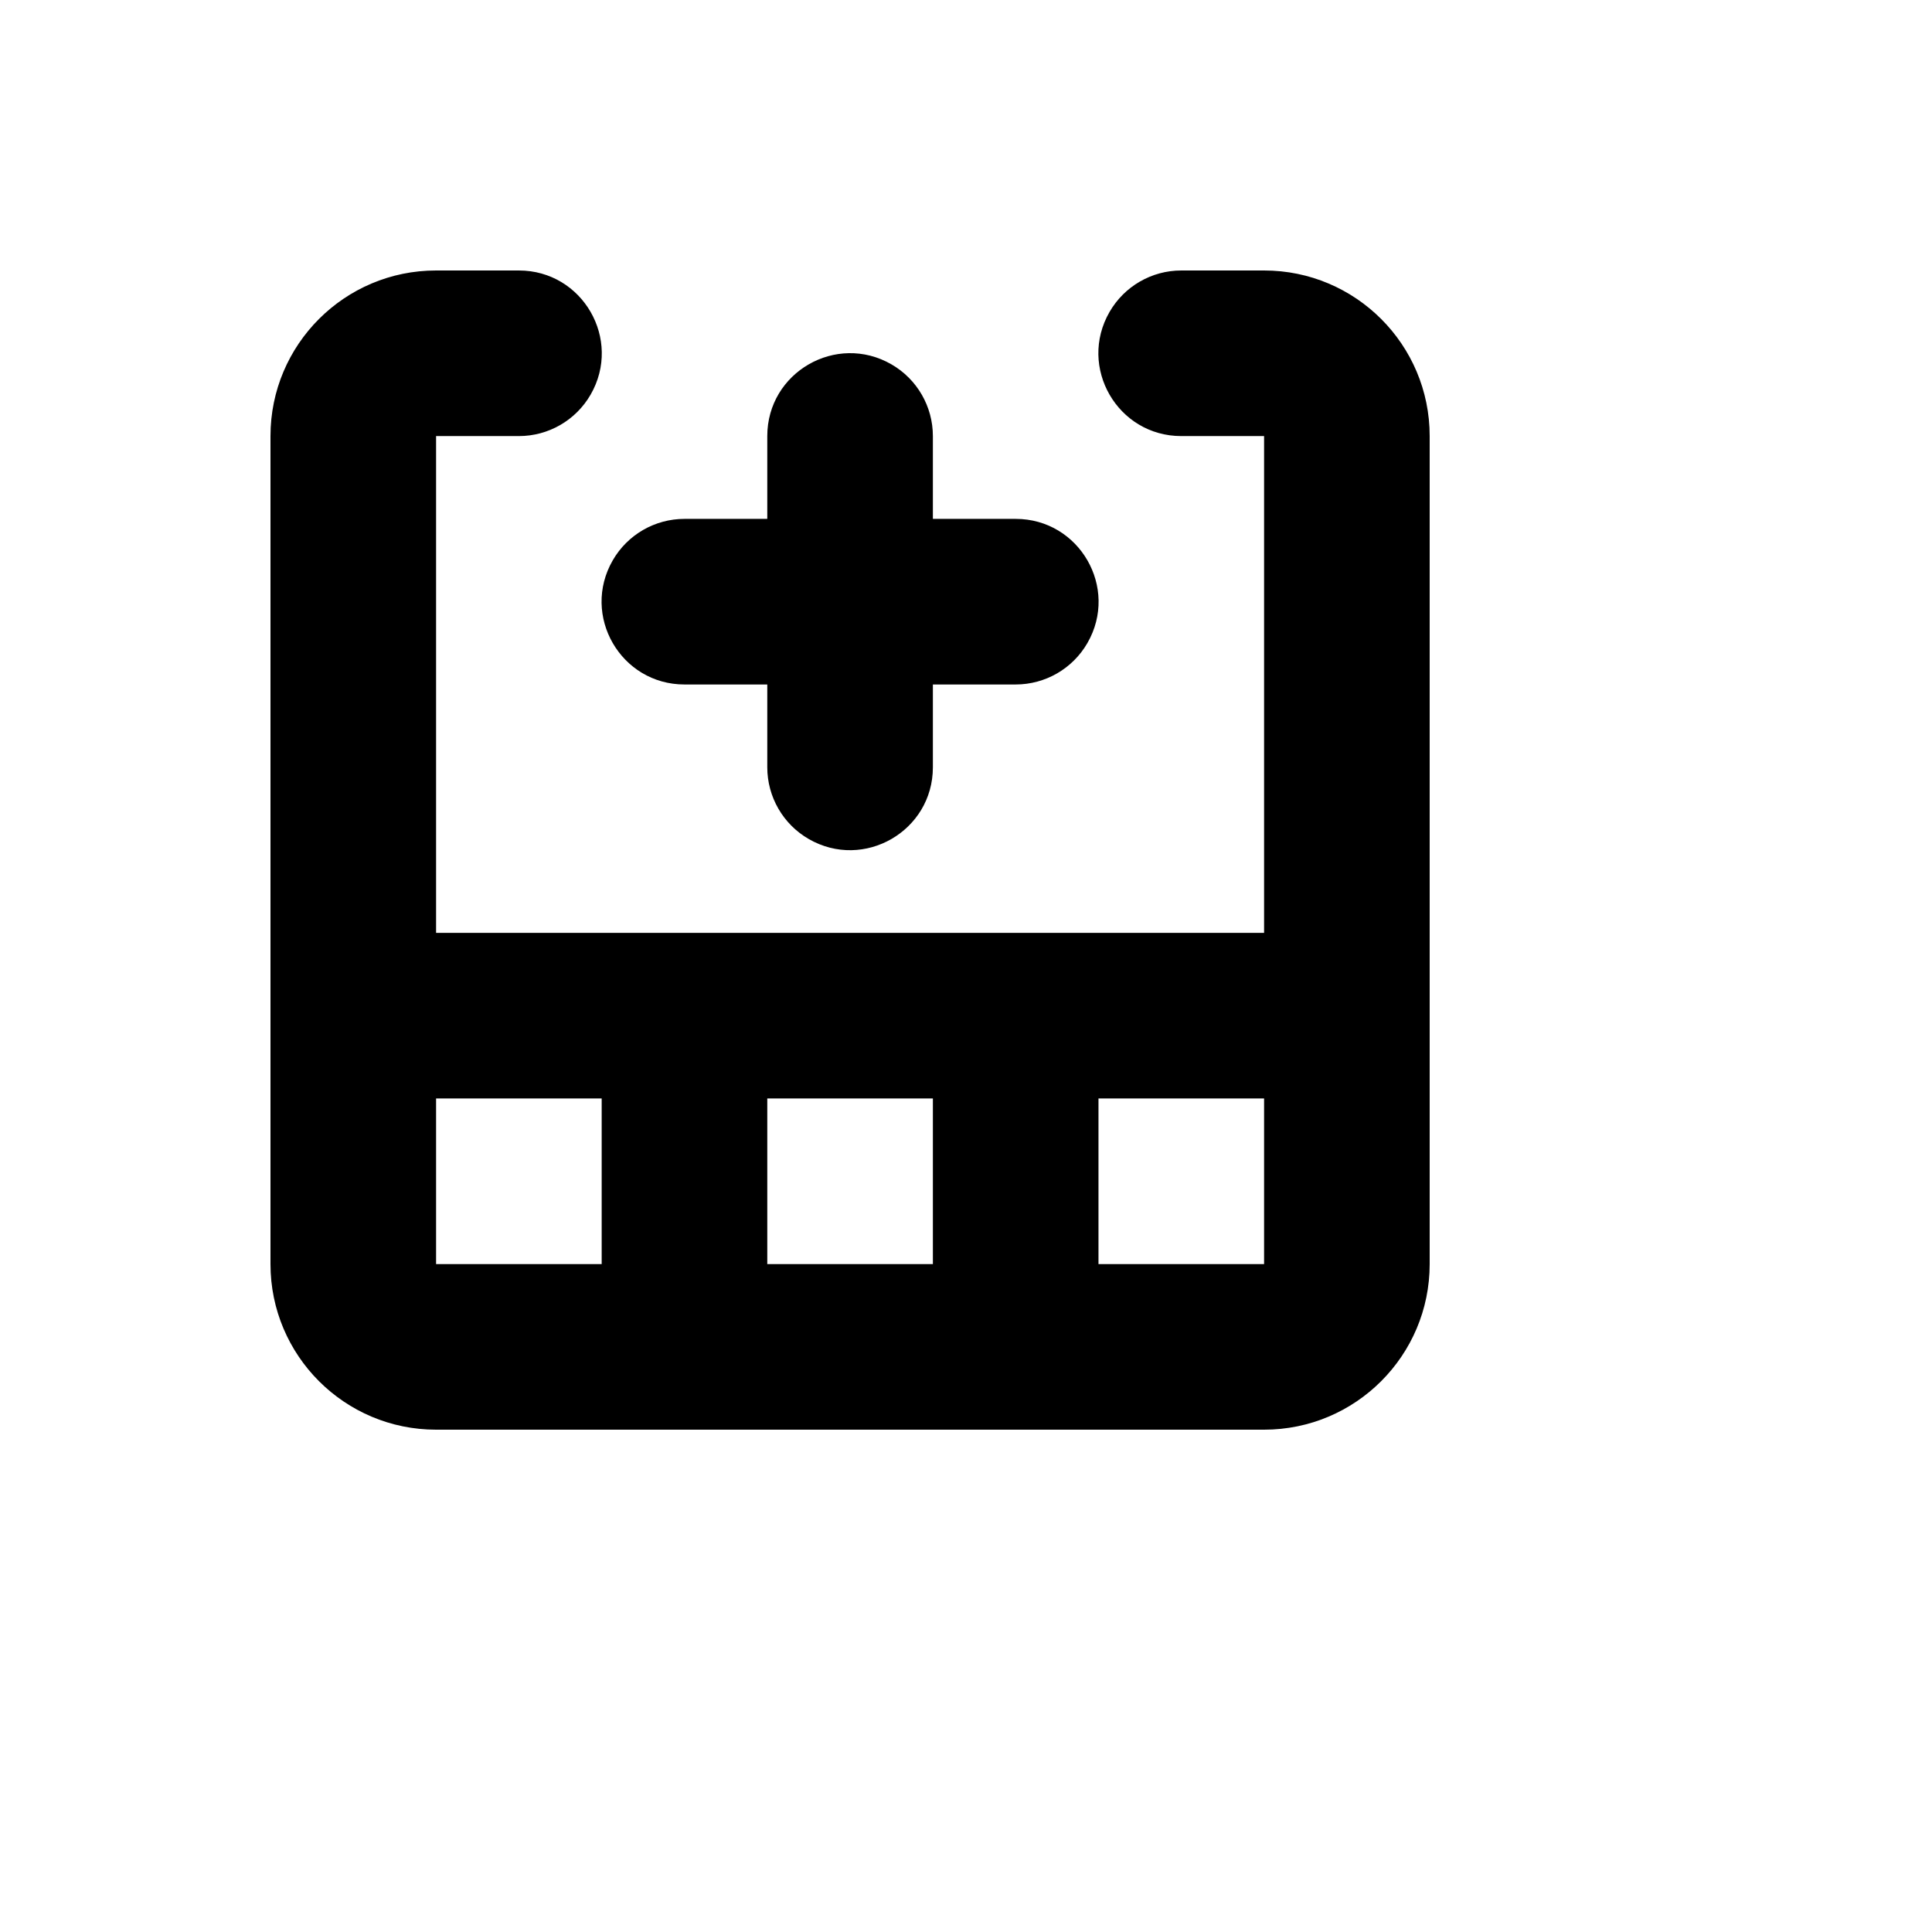 <svg xmlns="http://www.w3.org/2000/svg" version="1.1" xmlns:xlink="http://www.w3.org/1999/xlink" width="100%" height="100%" id="svgWorkerArea" viewBox="-25 -25 625 625" xmlns:idraw="https://idraw.muisca.co" style="background: white;"><defs id="defsdoc"><pattern id="patternBool" x="0" y="0" width="10" height="10" patternUnits="userSpaceOnUse" patternTransform="rotate(35)"><circle cx="5" cy="5" r="4" style="stroke: none;fill: #ff000070;"></circle></pattern></defs><g id="fileImp-225479764" class="cosito"><path id="pathImp-461974848" class="grouped" d="M383.929 276.786C383.929 276.786 383.929 116.071 383.929 116.071 383.929 116.071 357.143 116.071 357.143 116.071 336.523 116.071 323.637 93.751 333.946 75.893 338.73 67.605 347.572 62.5 357.143 62.5 357.143 62.5 383.929 62.5 383.929 62.5 413.516 62.5 437.5 86.484 437.5 116.071 437.5 116.071 437.5 383.929 437.5 383.929 437.5 413.516 413.516 437.5 383.929 437.5 383.929 437.5 116.071 437.5 116.071 437.5 86.484 437.5 62.5 413.516 62.5 383.929 62.5 383.929 62.5 116.071 62.5 116.071 62.5 86.484 86.484 62.5 116.071 62.5 116.071 62.5 142.857 62.5 142.857 62.5 163.477 62.5 176.363 84.82 166.054 102.679 161.27 110.966 152.428 116.071 142.857 116.071 142.857 116.071 116.071 116.071 116.071 116.071 116.071 116.071 116.071 276.786 116.071 276.786 116.071 276.786 383.929 276.786 383.929 276.786 383.929 276.786 383.929 276.786 383.929 276.786M383.929 330.357C383.929 330.357 330.357 330.357 330.357 330.357 330.357 330.357 330.357 383.929 330.357 383.929 330.357 383.929 383.929 383.929 383.929 383.929 383.929 383.929 383.929 330.357 383.929 330.357 383.929 330.357 383.929 330.357 383.929 330.357M276.786 383.929C276.786 383.929 276.786 330.357 276.786 330.357 276.786 330.357 223.214 330.357 223.214 330.357 223.214 330.357 223.214 383.929 223.214 383.929 223.214 383.929 276.786 383.929 276.786 383.929 276.786 383.929 276.786 383.929 276.786 383.929M169.643 383.929C169.643 383.929 169.643 330.357 169.643 330.357 169.643 330.357 116.071 330.357 116.071 330.357 116.071 330.357 116.071 383.929 116.071 383.929 116.071 383.929 169.643 383.929 169.643 383.929 169.643 383.929 169.643 383.929 169.643 383.929M223.214 142.857C223.214 142.857 223.214 116.071 223.214 116.071 223.214 95.452 245.535 82.565 263.393 92.874 271.68 97.659 276.786 106.501 276.786 116.071 276.786 116.071 276.786 142.857 276.786 142.857 276.786 142.857 303.571 142.857 303.571 142.857 324.191 142.857 337.078 165.178 326.768 183.036 321.984 191.323 313.142 196.429 303.571 196.429 303.571 196.429 276.786 196.429 276.786 196.429 276.786 196.429 276.786 223.214 276.786 223.214 276.786 243.834 254.465 256.721 236.607 246.411 228.32 241.627 223.214 232.785 223.214 223.214 223.214 223.214 223.214 196.429 223.214 196.429 223.214 196.429 196.429 196.429 196.429 196.429 175.809 196.429 162.922 174.108 173.232 156.25 178.016 147.963 186.858 142.857 196.429 142.857 196.429 142.857 223.214 142.857 223.214 142.857 223.214 142.857 223.214 142.857 223.214 142.857"></path></g></svg>